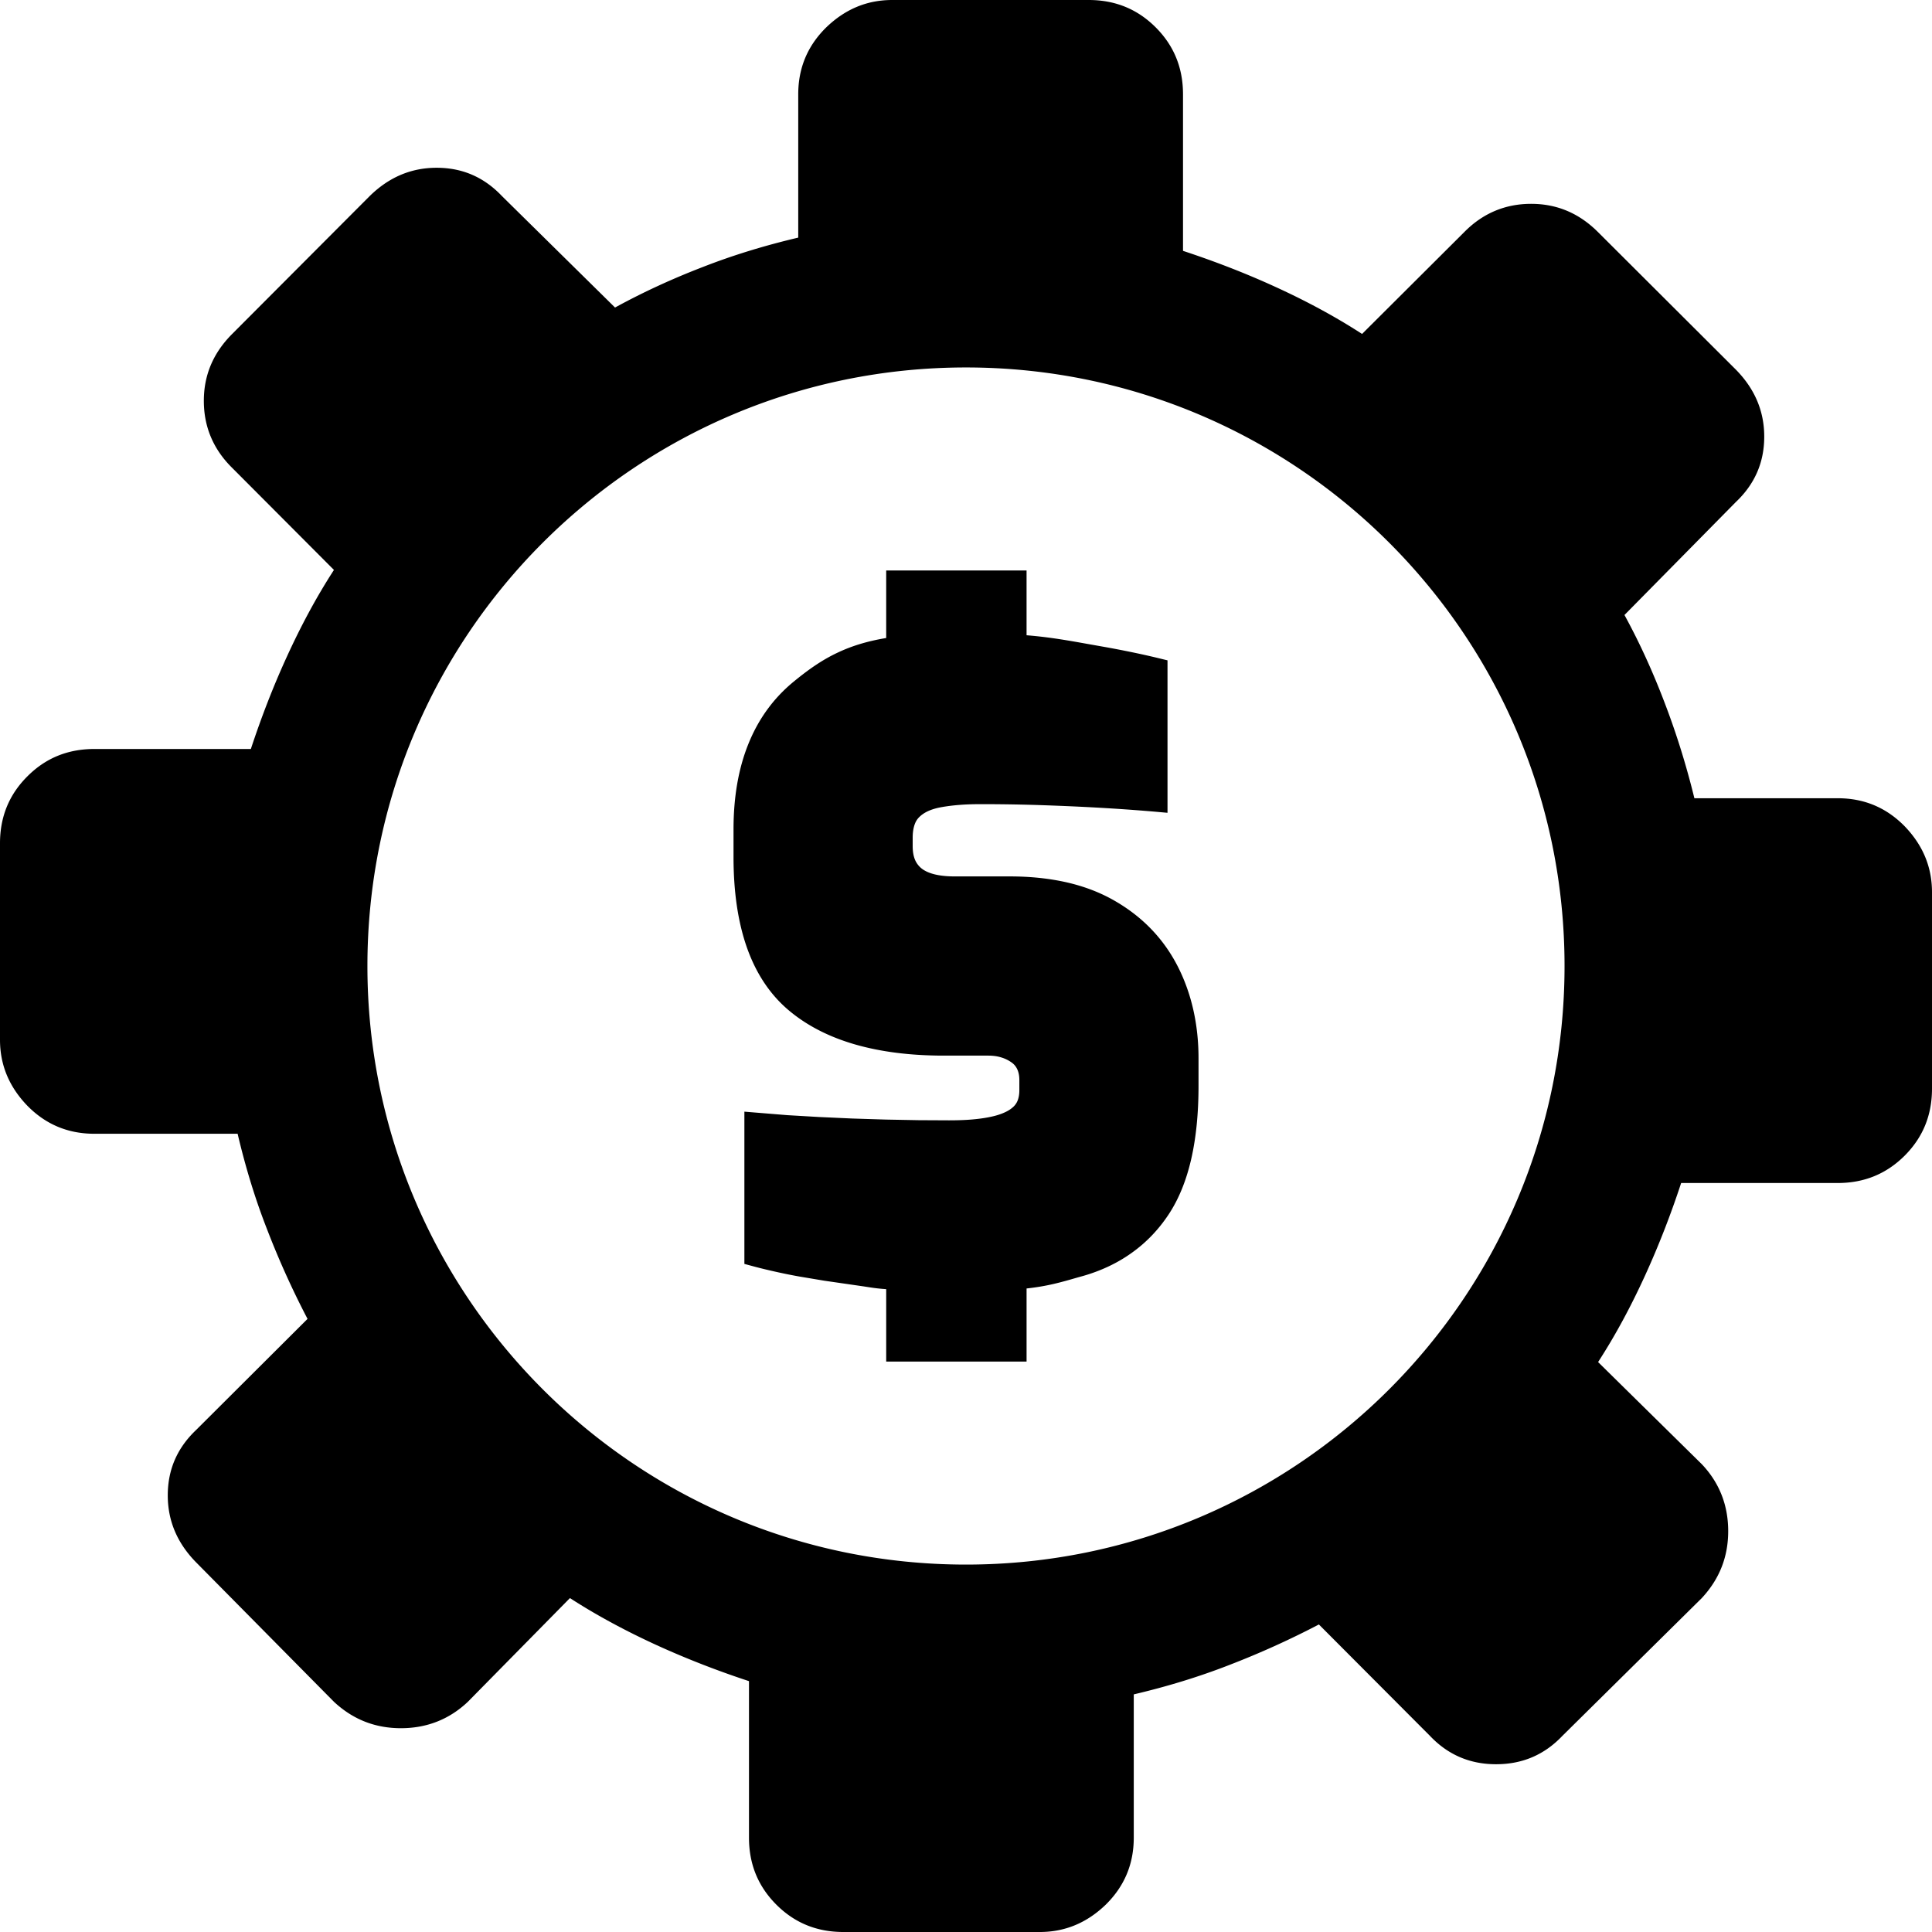 <svg xmlns="http://www.w3.org/2000/svg" shape-rendering="geometricPrecision" text-rendering="geometricPrecision" image-rendering="optimizeQuality" fill-rule="evenodd" clip-rule="evenodd" viewBox="0 0 512 512"><path fill-rule="nonzero" d="M423.51 61.53c-5.02-5.03-10.91-7.51-17.75-7.51-6.82 0-12.8 2.48-17.74 7.51L360.96 88.5c-7.25-4.7-14.93-8.8-22.96-12.47-8.01-3.67-16.21-6.82-24.49-9.55V25c0-6.99-2.38-12.89-7.24-17.75C301.41 2.39 295.51 0 288.51 0h-52.05c-6.66 0-12.45 2.39-17.49 7.25-4.95 4.86-7.43 10.76-7.43 17.75v37.97c-8.7 2.05-17.15 4.61-25.26 7.78-8.19 3.15-15.95 6.73-23.29 10.75l-29.96-29.53c-4.69-4.95-10.4-7.51-17.32-7.51-6.83 0-12.71 2.56-17.75 7.51L61.53 88.5c-5.03 5.03-7.51 10.91-7.51 17.73 0 6.84 2.48 12.81 7.51 17.76l26.97 27.05c-4.7 7.25-8.79 14.93-12.46 22.95-3.68 8.02-6.83 16.23-9.56 24.5H25.01c-7 0-12.9 2.38-17.75 7.25C2.39 210.59 0 216.49 0 223.49v52.06c0 6.64 2.39 12.45 7.26 17.49 4.85 4.94 10.75 7.42 17.75 7.42h37.96c2.05 8.7 4.61 17.16 7.78 25.26a228.96 228.96 0 0 0 10.75 23.8l-29.53 29.44c-4.95 4.7-7.51 10.42-7.51 17.33 0 6.82 2.56 12.71 7.51 17.75l36.53 36.95c5.03 4.69 10.92 7 17.75 7 6.82 0 12.79-2.31 17.74-7l27.05-27.48c7.26 4.69 14.94 8.78 22.96 12.46 8.02 3.66 16.22 6.83 24.49 9.55V487c0 7 2.39 12.88 7.25 17.75 4.86 4.86 10.76 7.25 17.75 7.25h52.06c6.65 0 12.45-2.39 17.49-7.25 4.94-4.87 7.42-10.75 7.42-17.75v-37.97c8.7-2.05 17.16-4.61 25.26-7.77a228.08 228.08 0 0 0 23.8-10.76l29.44 29.53c4.7 4.95 10.49 7.51 17.51 7.51 7.07 0 12.87-2.56 17.57-7.51l36.95-36.52c4.69-5.05 7-10.92 7-17.75 0-6.82-2.31-12.8-7-17.74l-27.48-27.06c4.7-7.25 8.79-14.93 12.46-22.96 3.66-8.01 6.83-16.21 9.55-24.49H487c7 0 12.88-2.39 17.75-7.24 4.86-4.87 7.25-10.76 7.25-17.76v-52.05c0-6.66-2.39-12.45-7.25-17.5-4.87-4.95-10.75-7.42-17.75-7.42h-37.97c-2.05-8.36-4.61-16.73-7.77-25-3.16-8.36-6.74-16.21-10.76-23.56l29.53-29.95c4.95-4.69 7.51-10.42 7.51-17.32 0-6.83-2.56-12.71-7.51-17.75l-36.52-36.43zM234.85 341.64c-2.54-.17-4.1-.44-5.96-.73l-10.45-1.51-6.45-1.08c-2.09-.37-4.17-.79-6.24-1.25-2.19-.49-4.22-.97-6.02-1.46l-2.46-.66V294.6l11.41.93 8.38.49 8.79.4 8.91.28 8.65.16 8.04.04c2.45 0 4.59-.08 6.42-.25 1.88-.17 3.58-.42 5.08-.77 1.36-.3 2.55-.71 3.56-1.2.86-.41 1.58-.91 2.15-1.47.48-.48.84-1.04 1.07-1.68.27-.74.41-1.63.41-2.65v-2.66c0-2.13-.69-3.69-2.05-4.65-.84-.6-1.78-1.06-2.78-1.35-1.02-.32-2.17-.47-3.42-.47h-11.77c-8.87 0-16.73-1-23.58-2.98-6.97-2.02-12.86-5.07-17.65-9.14-4.9-4.18-8.56-9.71-10.98-16.6-2.34-6.7-3.52-14.67-3.52-23.91v-7.33c0-8.55 1.3-16.08 3.91-22.57 2.65-6.62 6.64-12.13 11.95-16.51 3.85-3.16 7.48-5.77 11.81-7.79 3.64-1.72 7.74-3 12.79-3.84v-17.9h37.2v17.17c6.15.5 10.92 1.36 16.95 2.44l3.12.55c2.61.46 5.22.96 7.79 1.49 2.42.5 4.75 1.02 6.95 1.55l2.54.62v40.4l-3.59-.32c-3.54-.3-7.15-.57-10.76-.8-3.94-.25-7.96-.46-12.09-.64-4.3-.18-8.34-.33-12.09-.41a475.8 475.8 0 0 0-10.97-.12c-2.04 0-3.92.06-5.64.2-1.79.14-3.43.35-4.9.62-1.32.24-2.5.6-3.51 1.07-.88.42-1.66.95-2.28 1.58-.53.52-.94 1.2-1.21 2.01-.32.93-.49 2.08-.49 3.43v2.22c0 1.42.21 2.64.62 3.61.37.89.95 1.65 1.7 2.27.82.66 1.91 1.17 3.26 1.53 1.52.4 3.38.61 5.55.61h14.67c5.38 0 10.38.53 14.96 1.56 4.64 1.06 8.82 2.65 12.54 4.77 7.46 4.24 13.08 10.04 16.86 17.35 1.85 3.59 3.25 7.46 4.19 11.59.93 4.09 1.4 8.41 1.4 12.91v7.33c0 7.23-.64 13.68-1.92 19.32-1.31 5.75-3.31 10.66-5.97 14.7-2.67 4.04-5.91 7.44-9.72 10.16-3.79 2.74-8.14 4.8-13.01 6.2l-1.24.34c-4.75 1.38-8.18 2.36-13.71 2.97v19.37h-37.2v-19.19zM256 97.38c87.63 0 158.62 71.03 158.62 158.62 0 87.64-71.04 158.63-158.62 158.63-87.64 0-158.63-71.04-158.63-158.63 0-87.64 71.03-158.62 158.63-158.62z"/></svg>